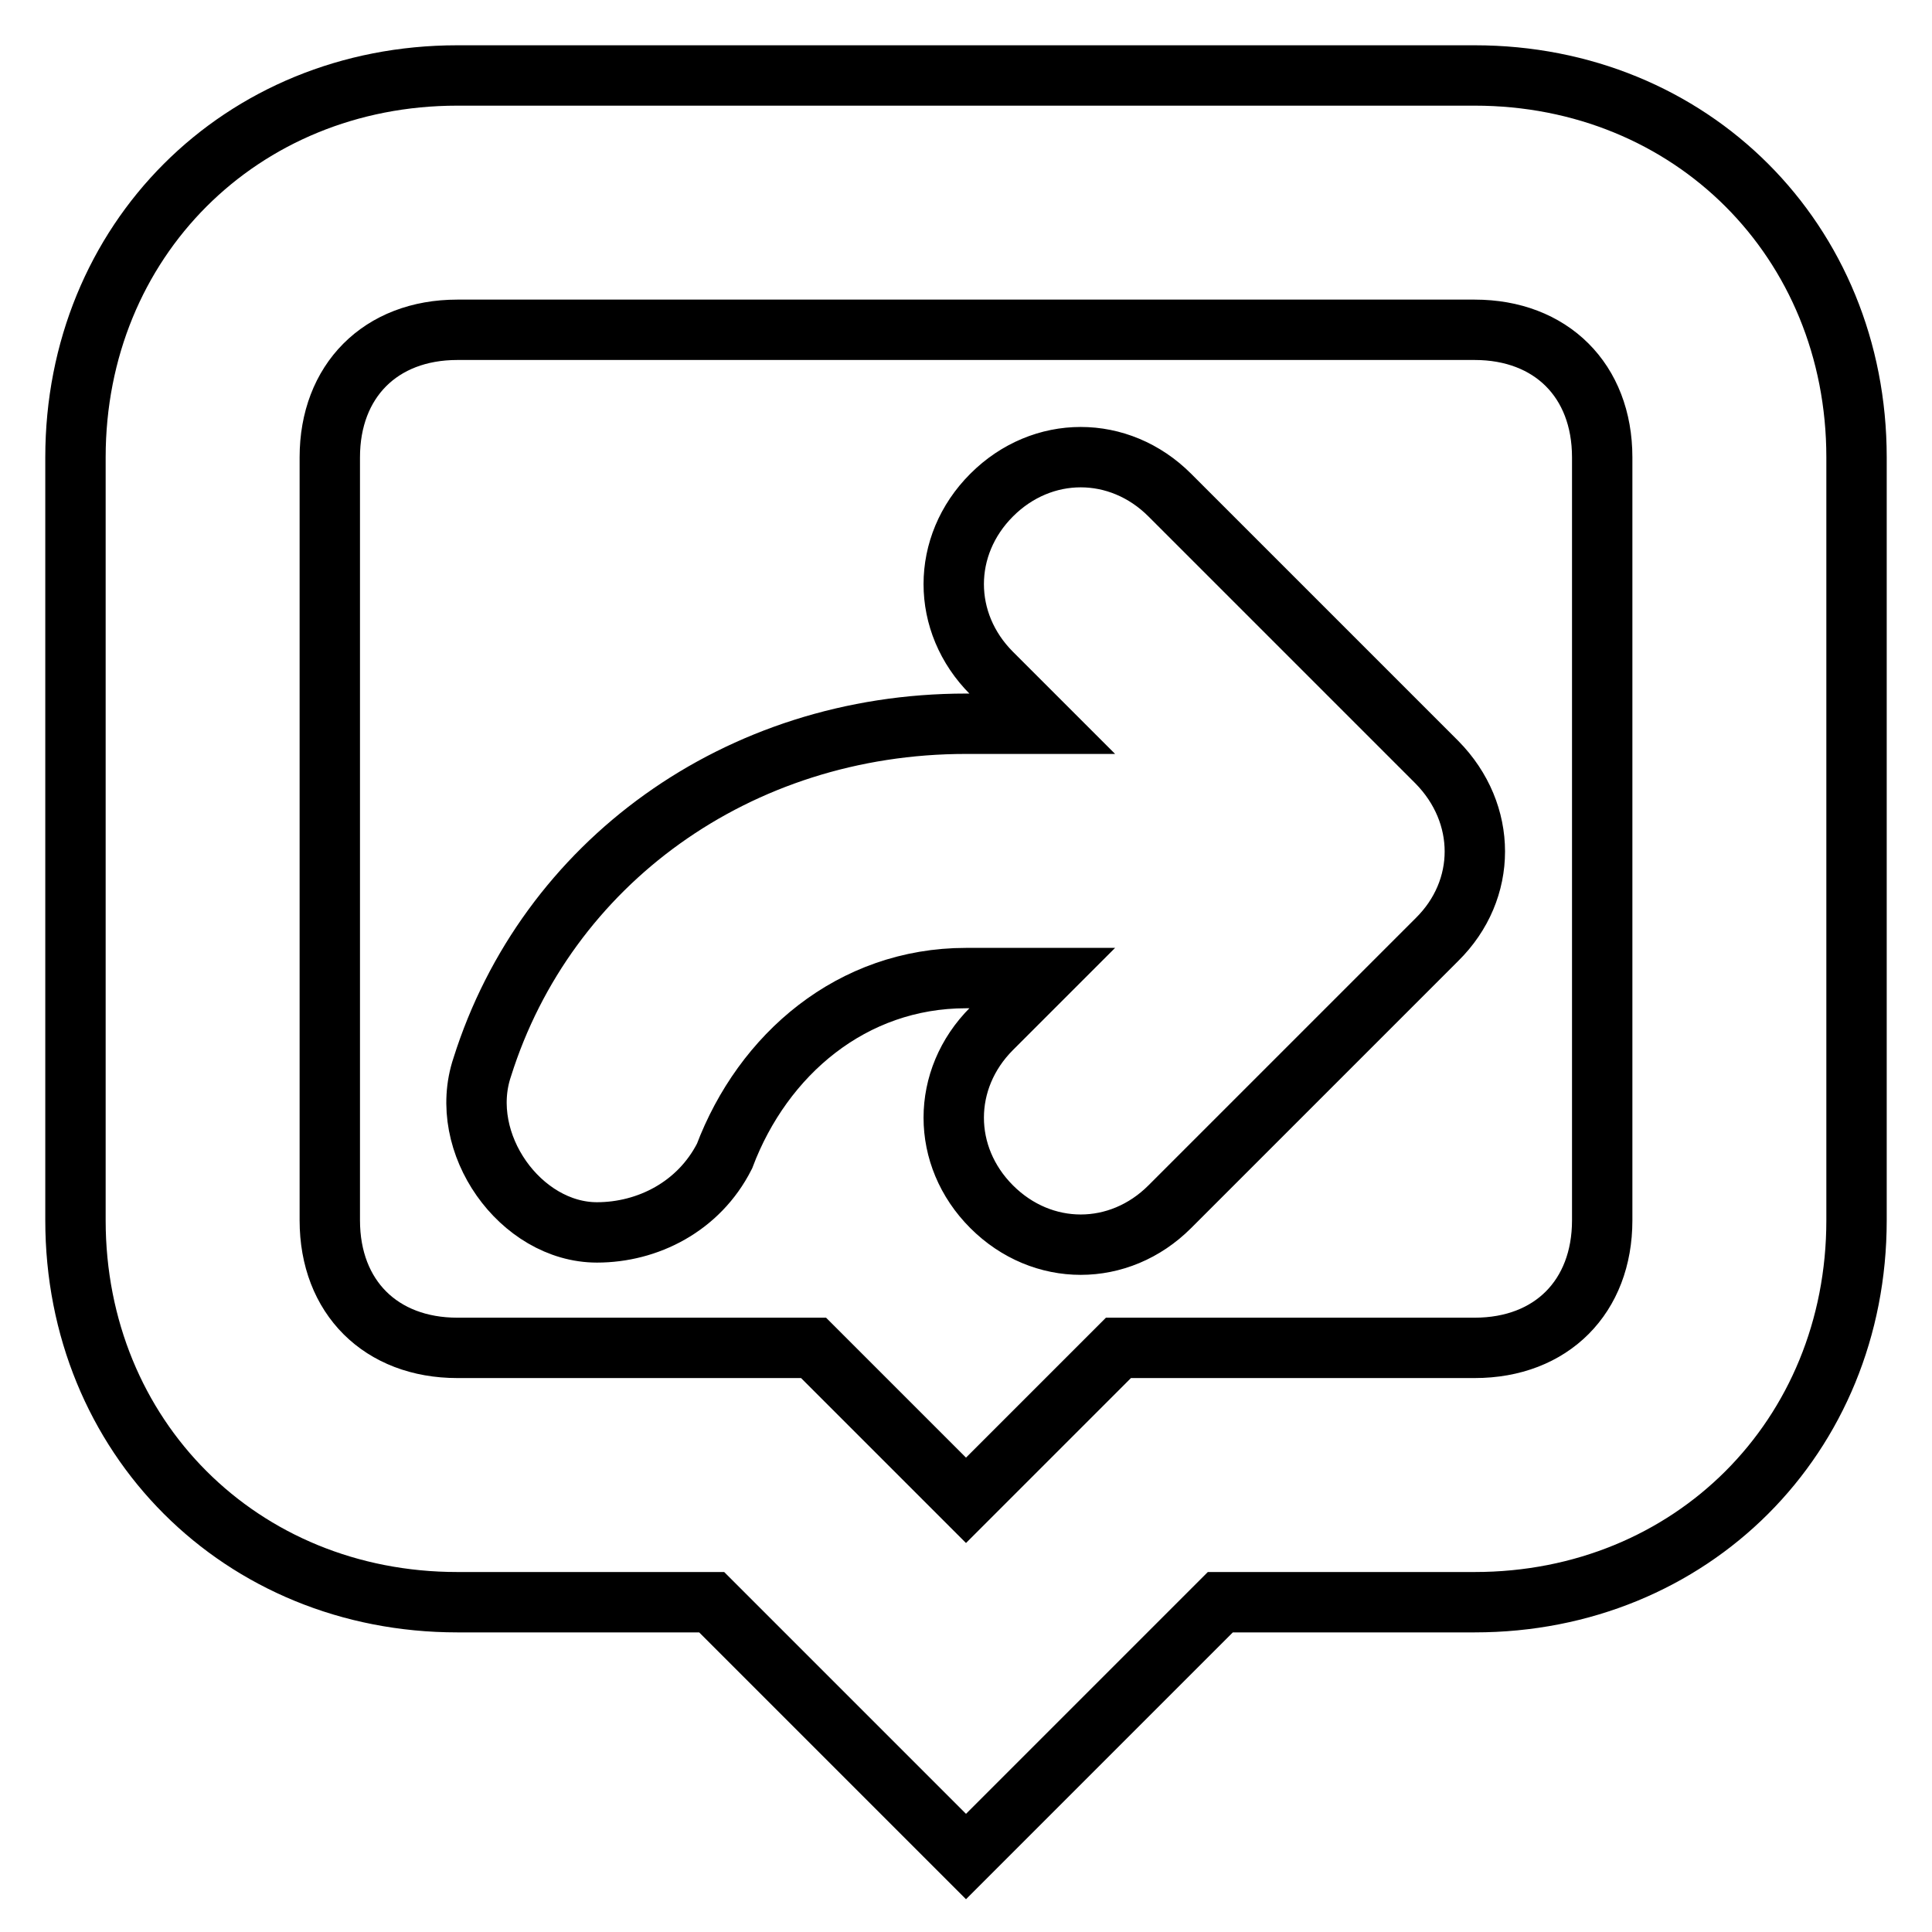 <?xml version="1.0" encoding="utf-8"?>
<!-- Svg Vector Icons : http://www.onlinewebfonts.com/icon -->
<!DOCTYPE svg PUBLIC "-//W3C//DTD SVG 1.1//EN" "http://www.w3.org/Graphics/SVG/1.1/DTD/svg11.dtd">
<svg version="1.1" xmlns="http://www.w3.org/2000/svg" xmlns:xlink="http://www.w3.org/1999/xlink" x="0px" y="0px" viewBox="0 0 256 256" enable-background="new 0 0 256 256" xml:space="preserve">
<g> <path stroke-width="8" fill-opacity="0" stroke="#000000"  d="M195.4,43.7c10.1,0,16.9,6.7,16.9,16.9v101.1c0,10.1-6.7,16.9-16.9,16.9h-33.7h-13.5l-10.1,10.1L128,198.8 l-10.1-10.1l-10.1-10.1H94.3H60.6c-10.1,0-16.9-6.7-16.9-16.9V60.6c0-10.1,6.7-16.9,16.9-16.9H195.4 M195.4,10H60.6 C31.9,10,10,31.9,10,60.6v101.1c0,28.7,21.9,50.6,50.6,50.6h33.7L128,246l33.7-33.7h33.7c28.7,0,50.6-21.9,50.6-50.6V60.6 C246,31.9,224.1,10,195.4,10L195.4,10z M190.4,101L155,65.6c-6.7-6.7-16.9-6.7-23.6,0c-6.7,6.7-6.7,16.9,0,23.6l6.7,6.7H128 c-30.3,0-55.6,18.5-64.1,45.5c-3.4,10.1,5.1,21.9,15.2,21.9c6.7,0,13.5-3.4,16.9-10.1c5.1-13.5,16.9-23.6,32-23.6h10.1l-6.7,6.7 c-6.7,6.7-6.7,16.9,0,23.6c6.7,6.7,16.9,6.7,23.6,0l35.4-35.4C197.1,117.9,197.1,107.8,190.4,101z"/></g>
</svg>